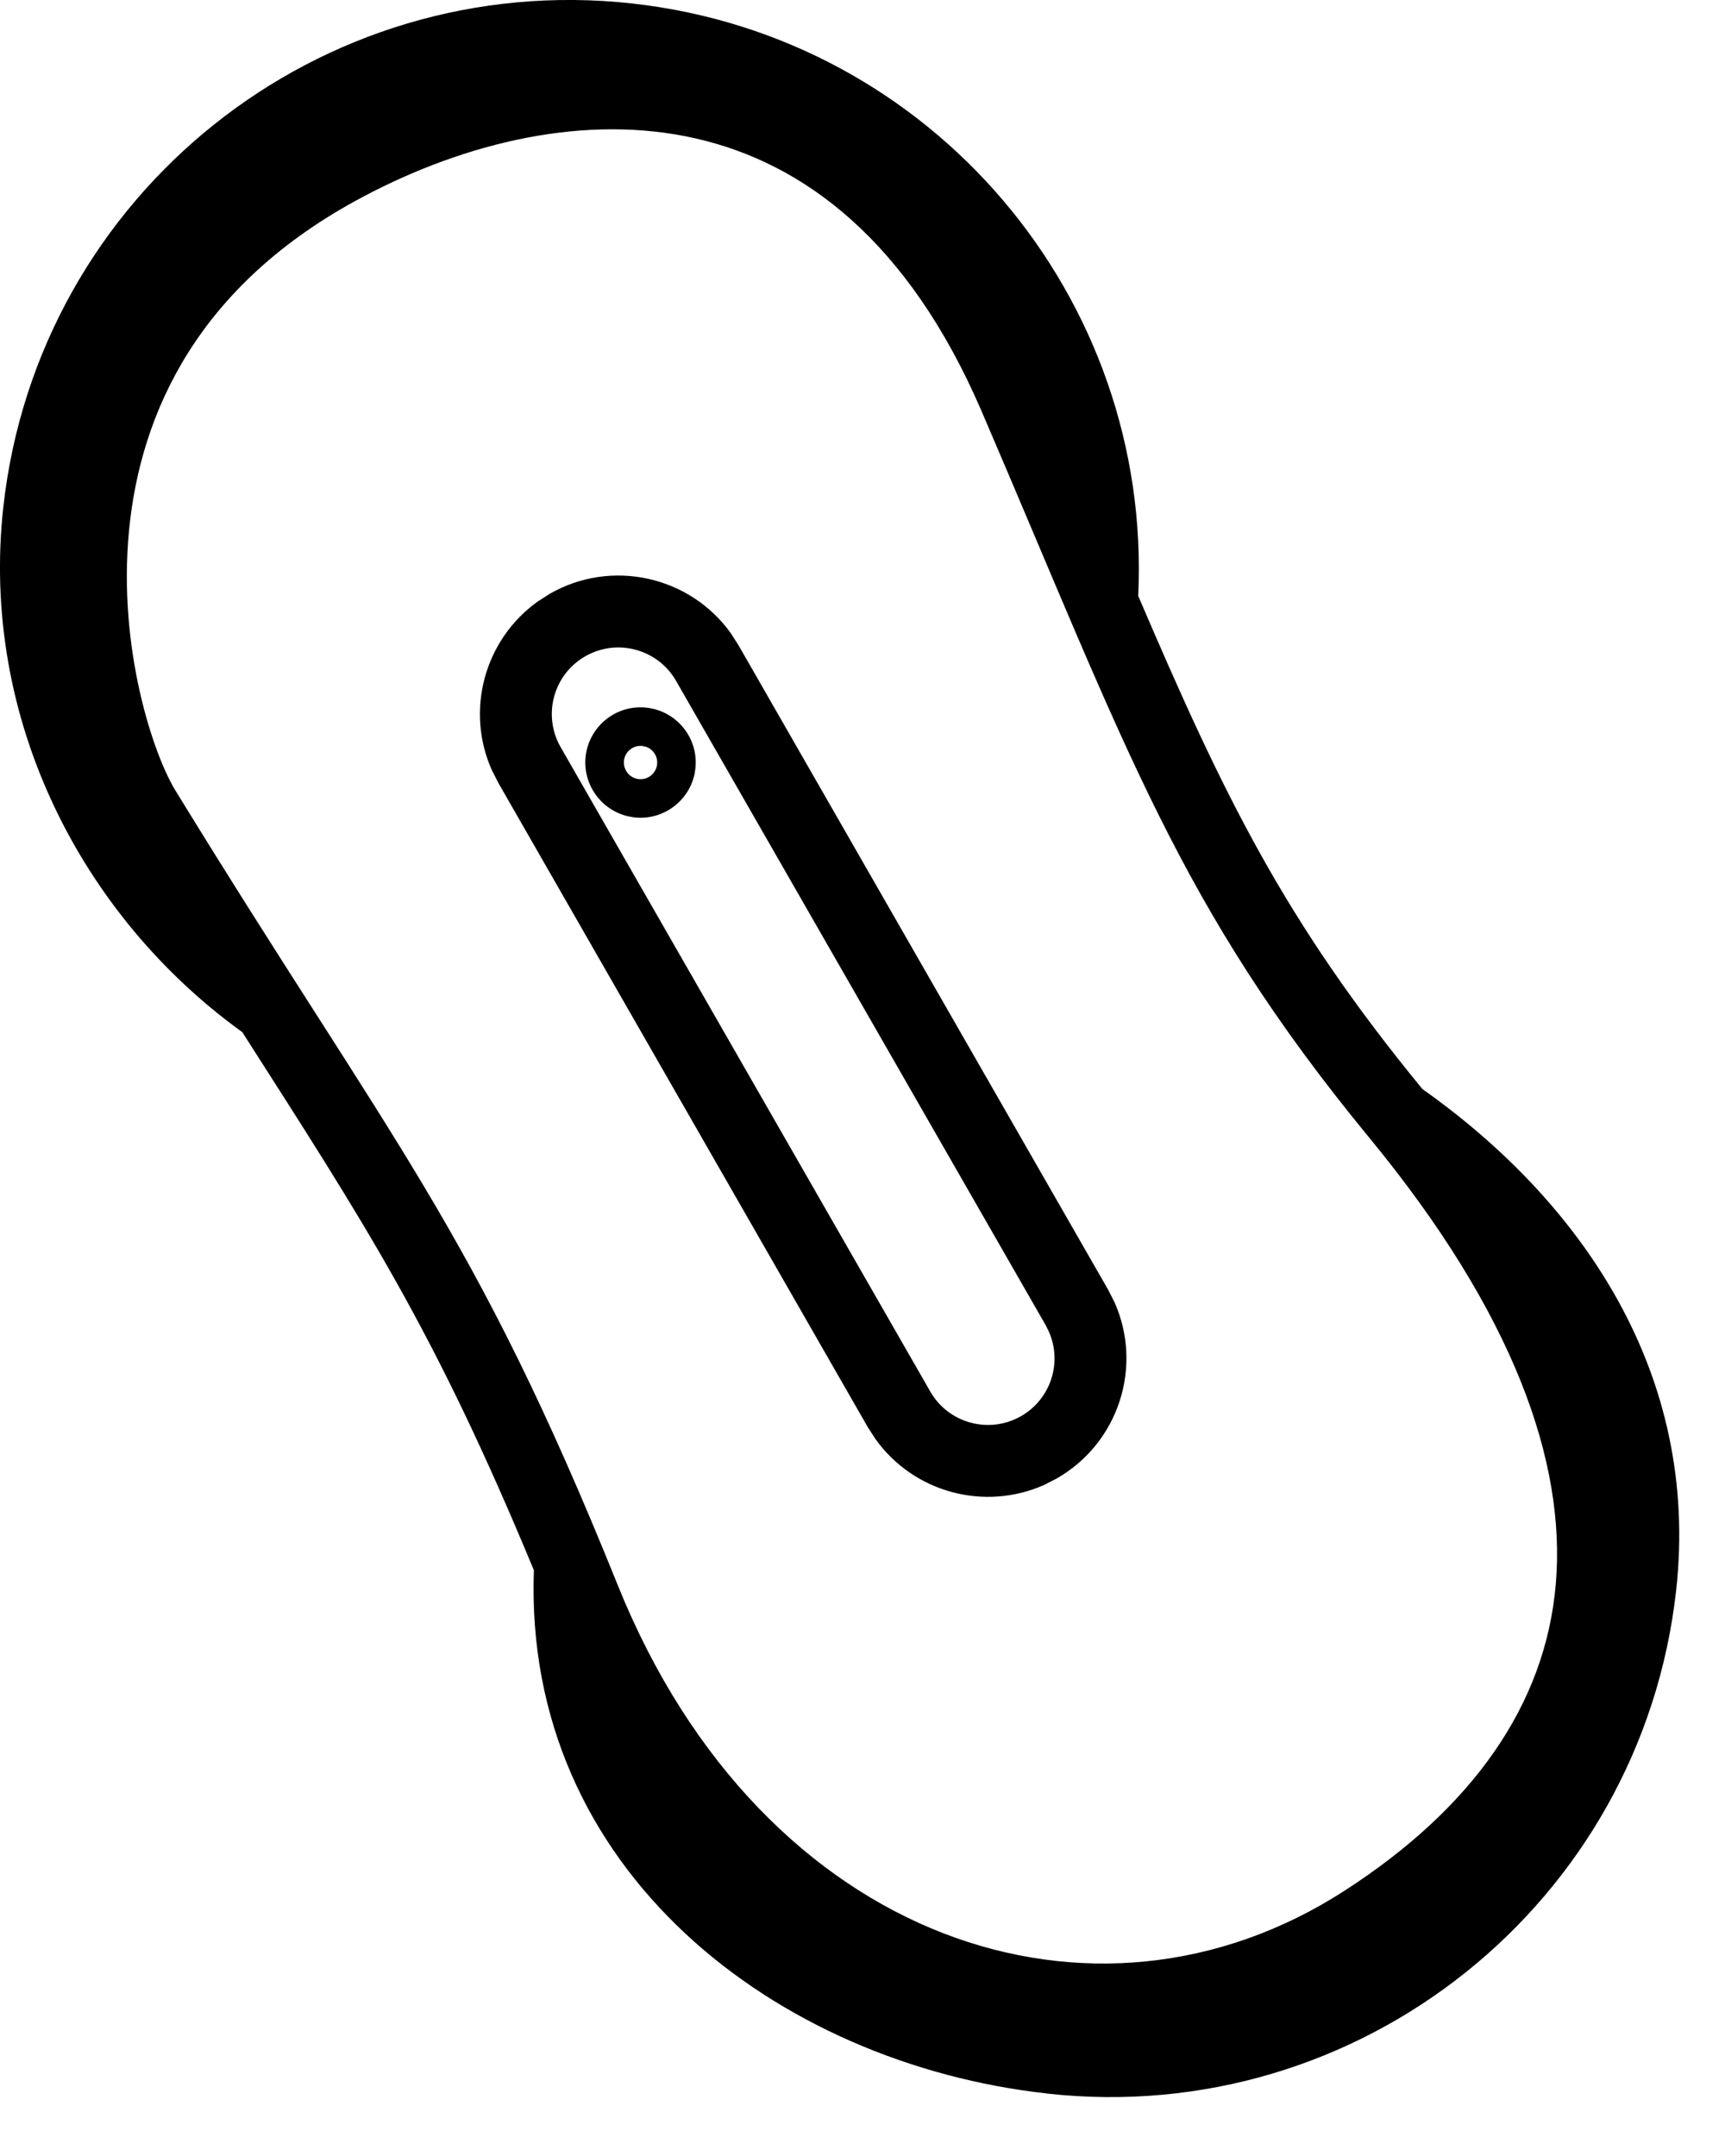 <svg width="24" height="30" viewBox="0 0 24 30" fill="none" xmlns="http://www.w3.org/2000/svg">
<path d="M8.801 0.049C12.979 0.515 16.033 4.15 15.836 8.292C17.029 11.079 17.867 12.808 19.789 15.153C22.012 16.725 23.655 19.117 23.32 22.133C22.835 26.482 18.916 29.616 14.566 29.131L14.566 29.13C10.809 28.715 7.277 26.029 7.428 21.85C6.031 18.476 5.074 17.027 3.371 14.362C1.137 12.751 -0.282 10.001 0.047 7.048C0.532 2.698 4.451 -0.435 8.801 0.049ZM9.678 1.926C8.152 1.579 6.488 1.976 5.049 2.739C2.75 3.958 1.955 5.749 1.796 7.373C1.634 9.035 2.142 10.512 2.439 10.997C5.47 15.94 6.585 17.068 8.595 22.057C9.61 24.577 11.291 26.19 13.123 26.9C14.952 27.609 16.965 27.432 18.703 26.311C20.489 25.159 21.504 23.719 21.646 22.038C21.79 20.339 21.054 18.266 19.055 15.836C16.391 12.598 15.68 10.429 13.656 5.72C12.633 3.343 11.176 2.266 9.678 1.926ZM7.646 8.264C8.51 7.768 9.598 8.017 10.167 8.81L10.274 8.977L15.417 17.945L15.506 18.12C15.904 19.011 15.568 20.076 14.703 20.572L14.528 20.662C13.696 21.033 12.713 20.767 12.182 20.026L12.075 19.861L6.933 10.893L6.843 10.716C6.472 9.884 6.74 8.901 7.481 8.37L7.646 8.264ZM9.406 9.474C9.152 9.031 8.586 8.878 8.143 9.132C7.699 9.386 7.546 9.952 7.8 10.396L12.943 19.363C13.197 19.806 13.763 19.959 14.206 19.705C14.622 19.467 14.783 18.955 14.592 18.527L14.55 18.442L9.406 9.474ZM8.996 9.847C9.418 9.894 9.722 10.274 9.675 10.695L9.663 10.773C9.58 11.153 9.221 11.418 8.826 11.374L8.749 11.361C8.369 11.279 8.105 10.92 8.148 10.525C8.196 10.104 8.575 9.8 8.996 9.847ZM8.937 10.38C8.81 10.366 8.696 10.457 8.681 10.584L8.681 10.631C8.691 10.739 8.774 10.828 8.886 10.841C9.013 10.855 9.128 10.763 9.142 10.636C9.155 10.524 9.086 10.423 8.983 10.39L8.937 10.38ZM5.043 1.626C5.023 1.636 5.003 1.646 4.983 1.655C5.003 1.646 5.023 1.636 5.043 1.626Z" fill="black"/>
</svg>
